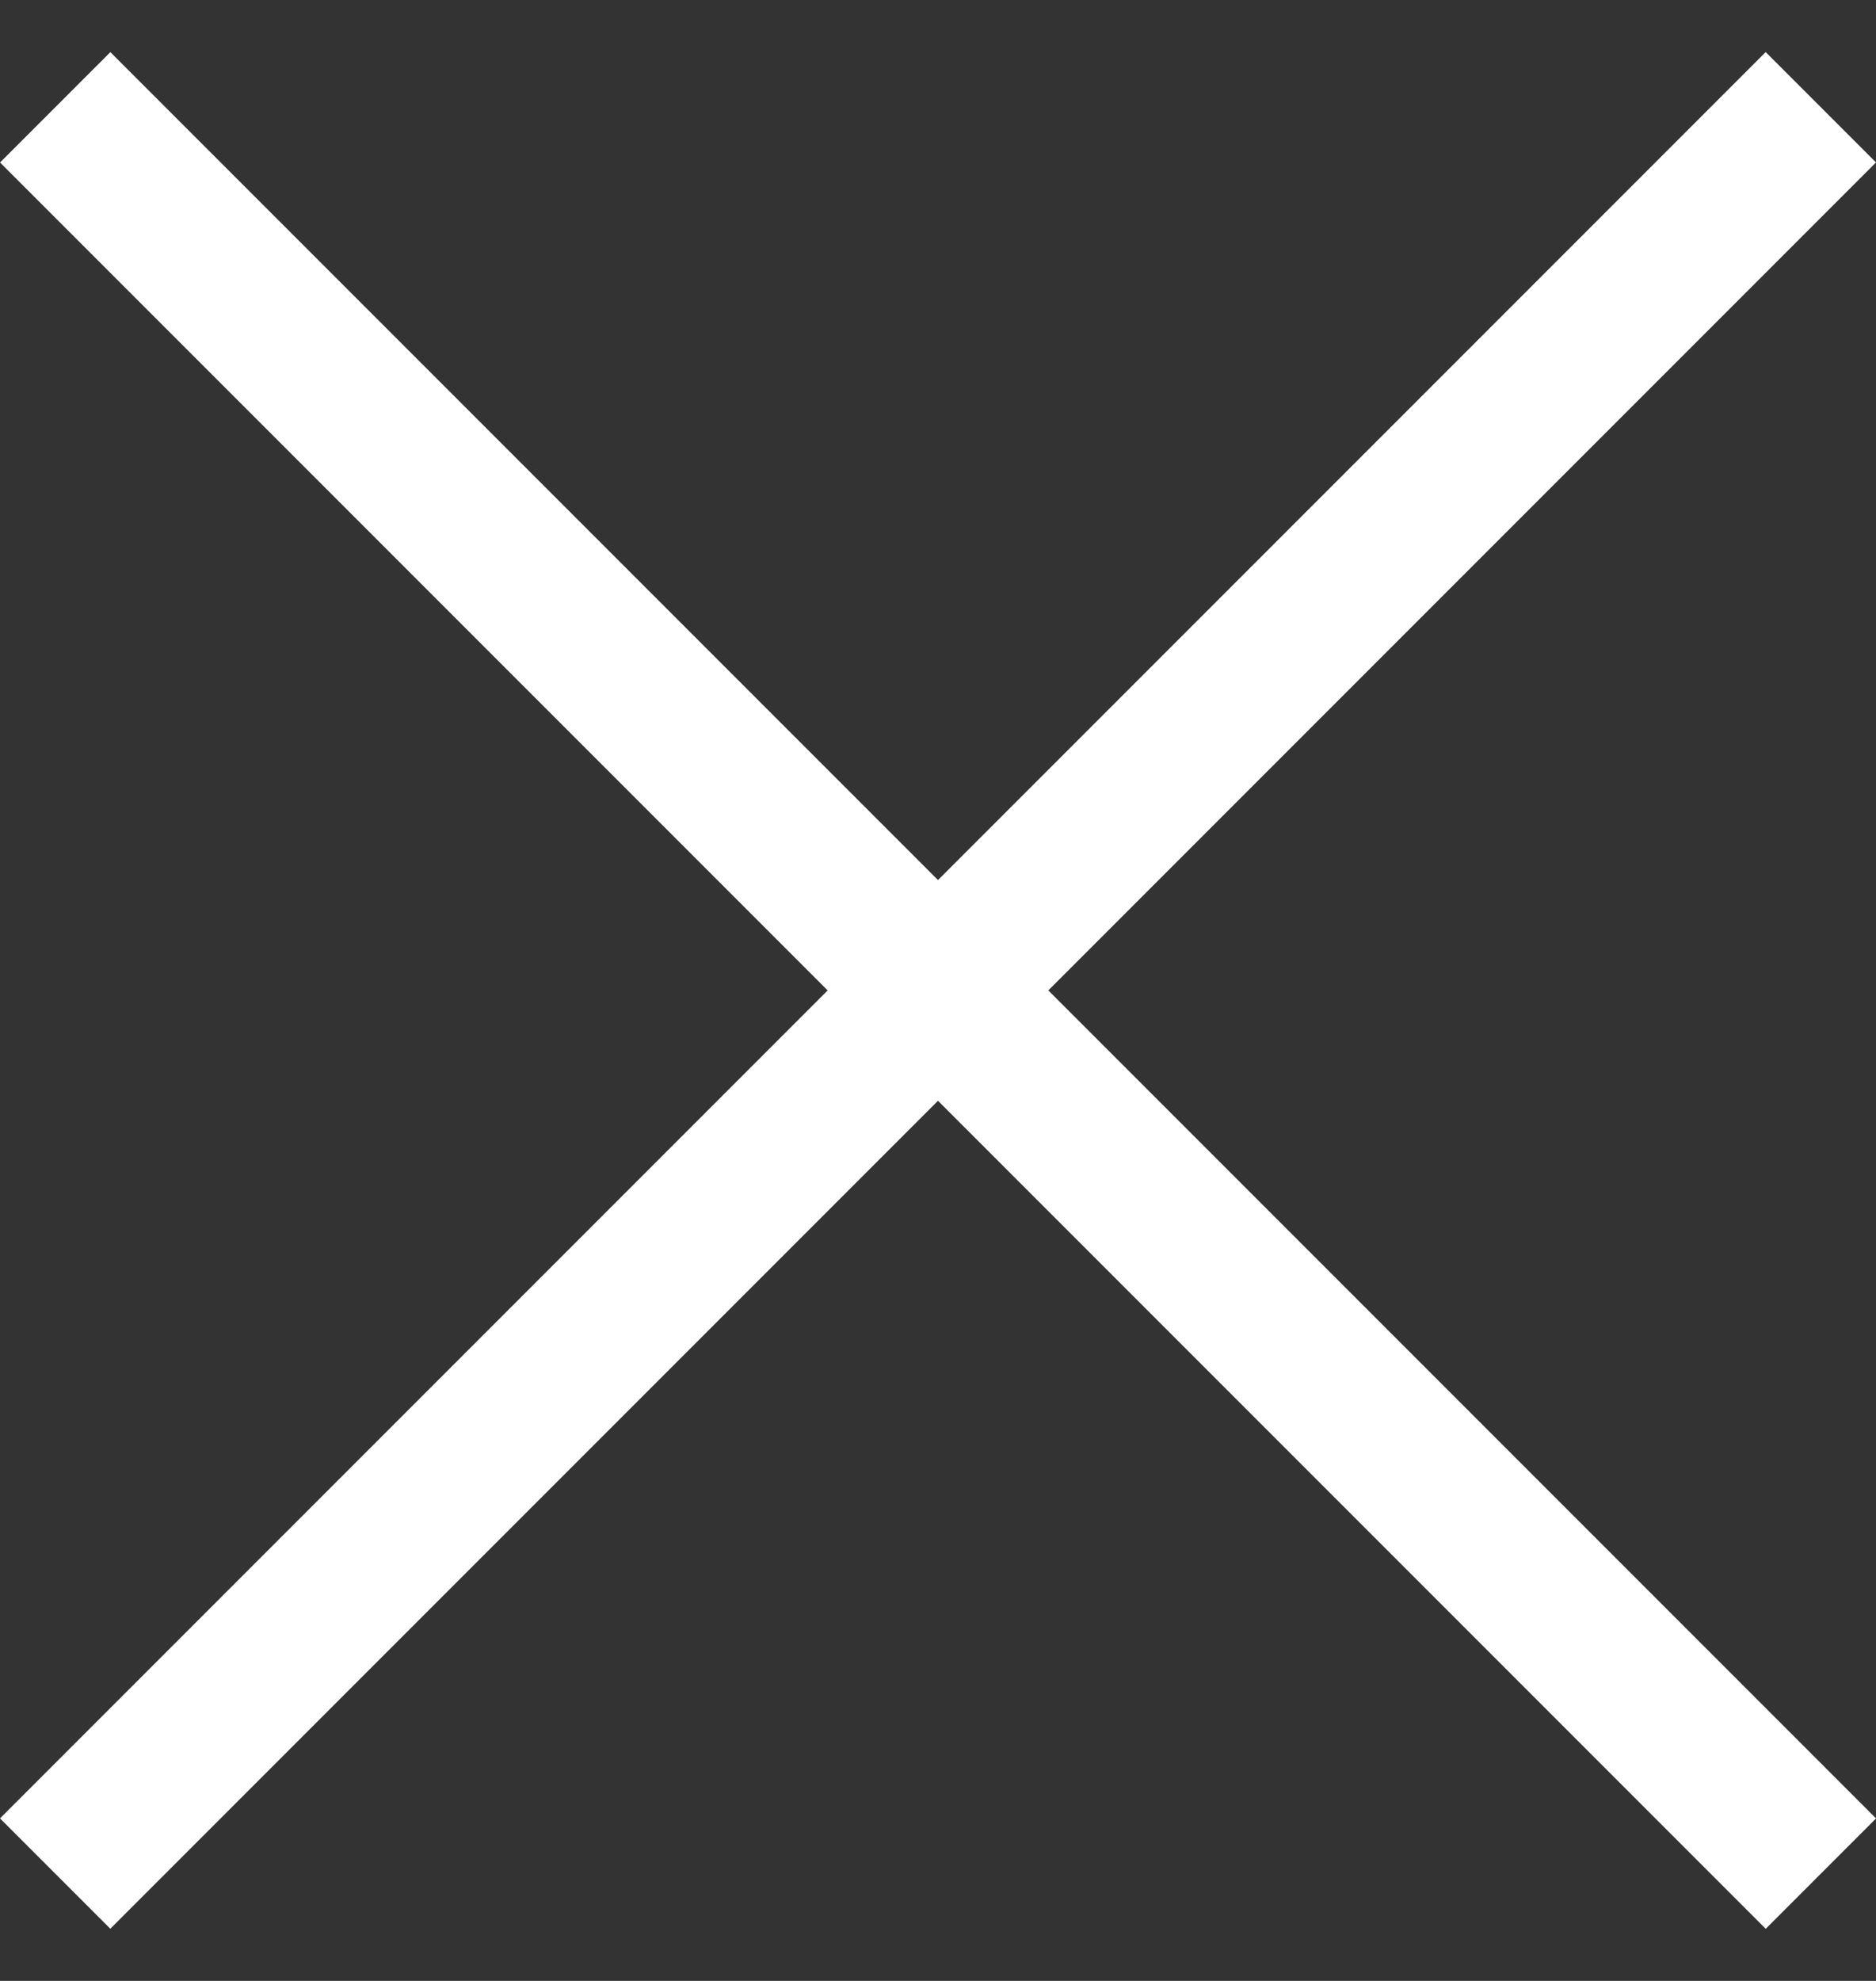 <svg width="18" height="19" viewBox="0 0 18 19" fill="none" xmlns="http://www.w3.org/2000/svg">
<rect x="0" y="0" width="18" height="19" fill="#333333" stroke="none"/>
<rect x="1.059" y="0.5" width="23.959" height="1.497" transform="rotate(45 1.059 0.5)" fill="white"/>
<rect y="17.441" width="23.959" height="1.497" transform="rotate(-45 0 17.441)" fill="white"/>
</svg>
